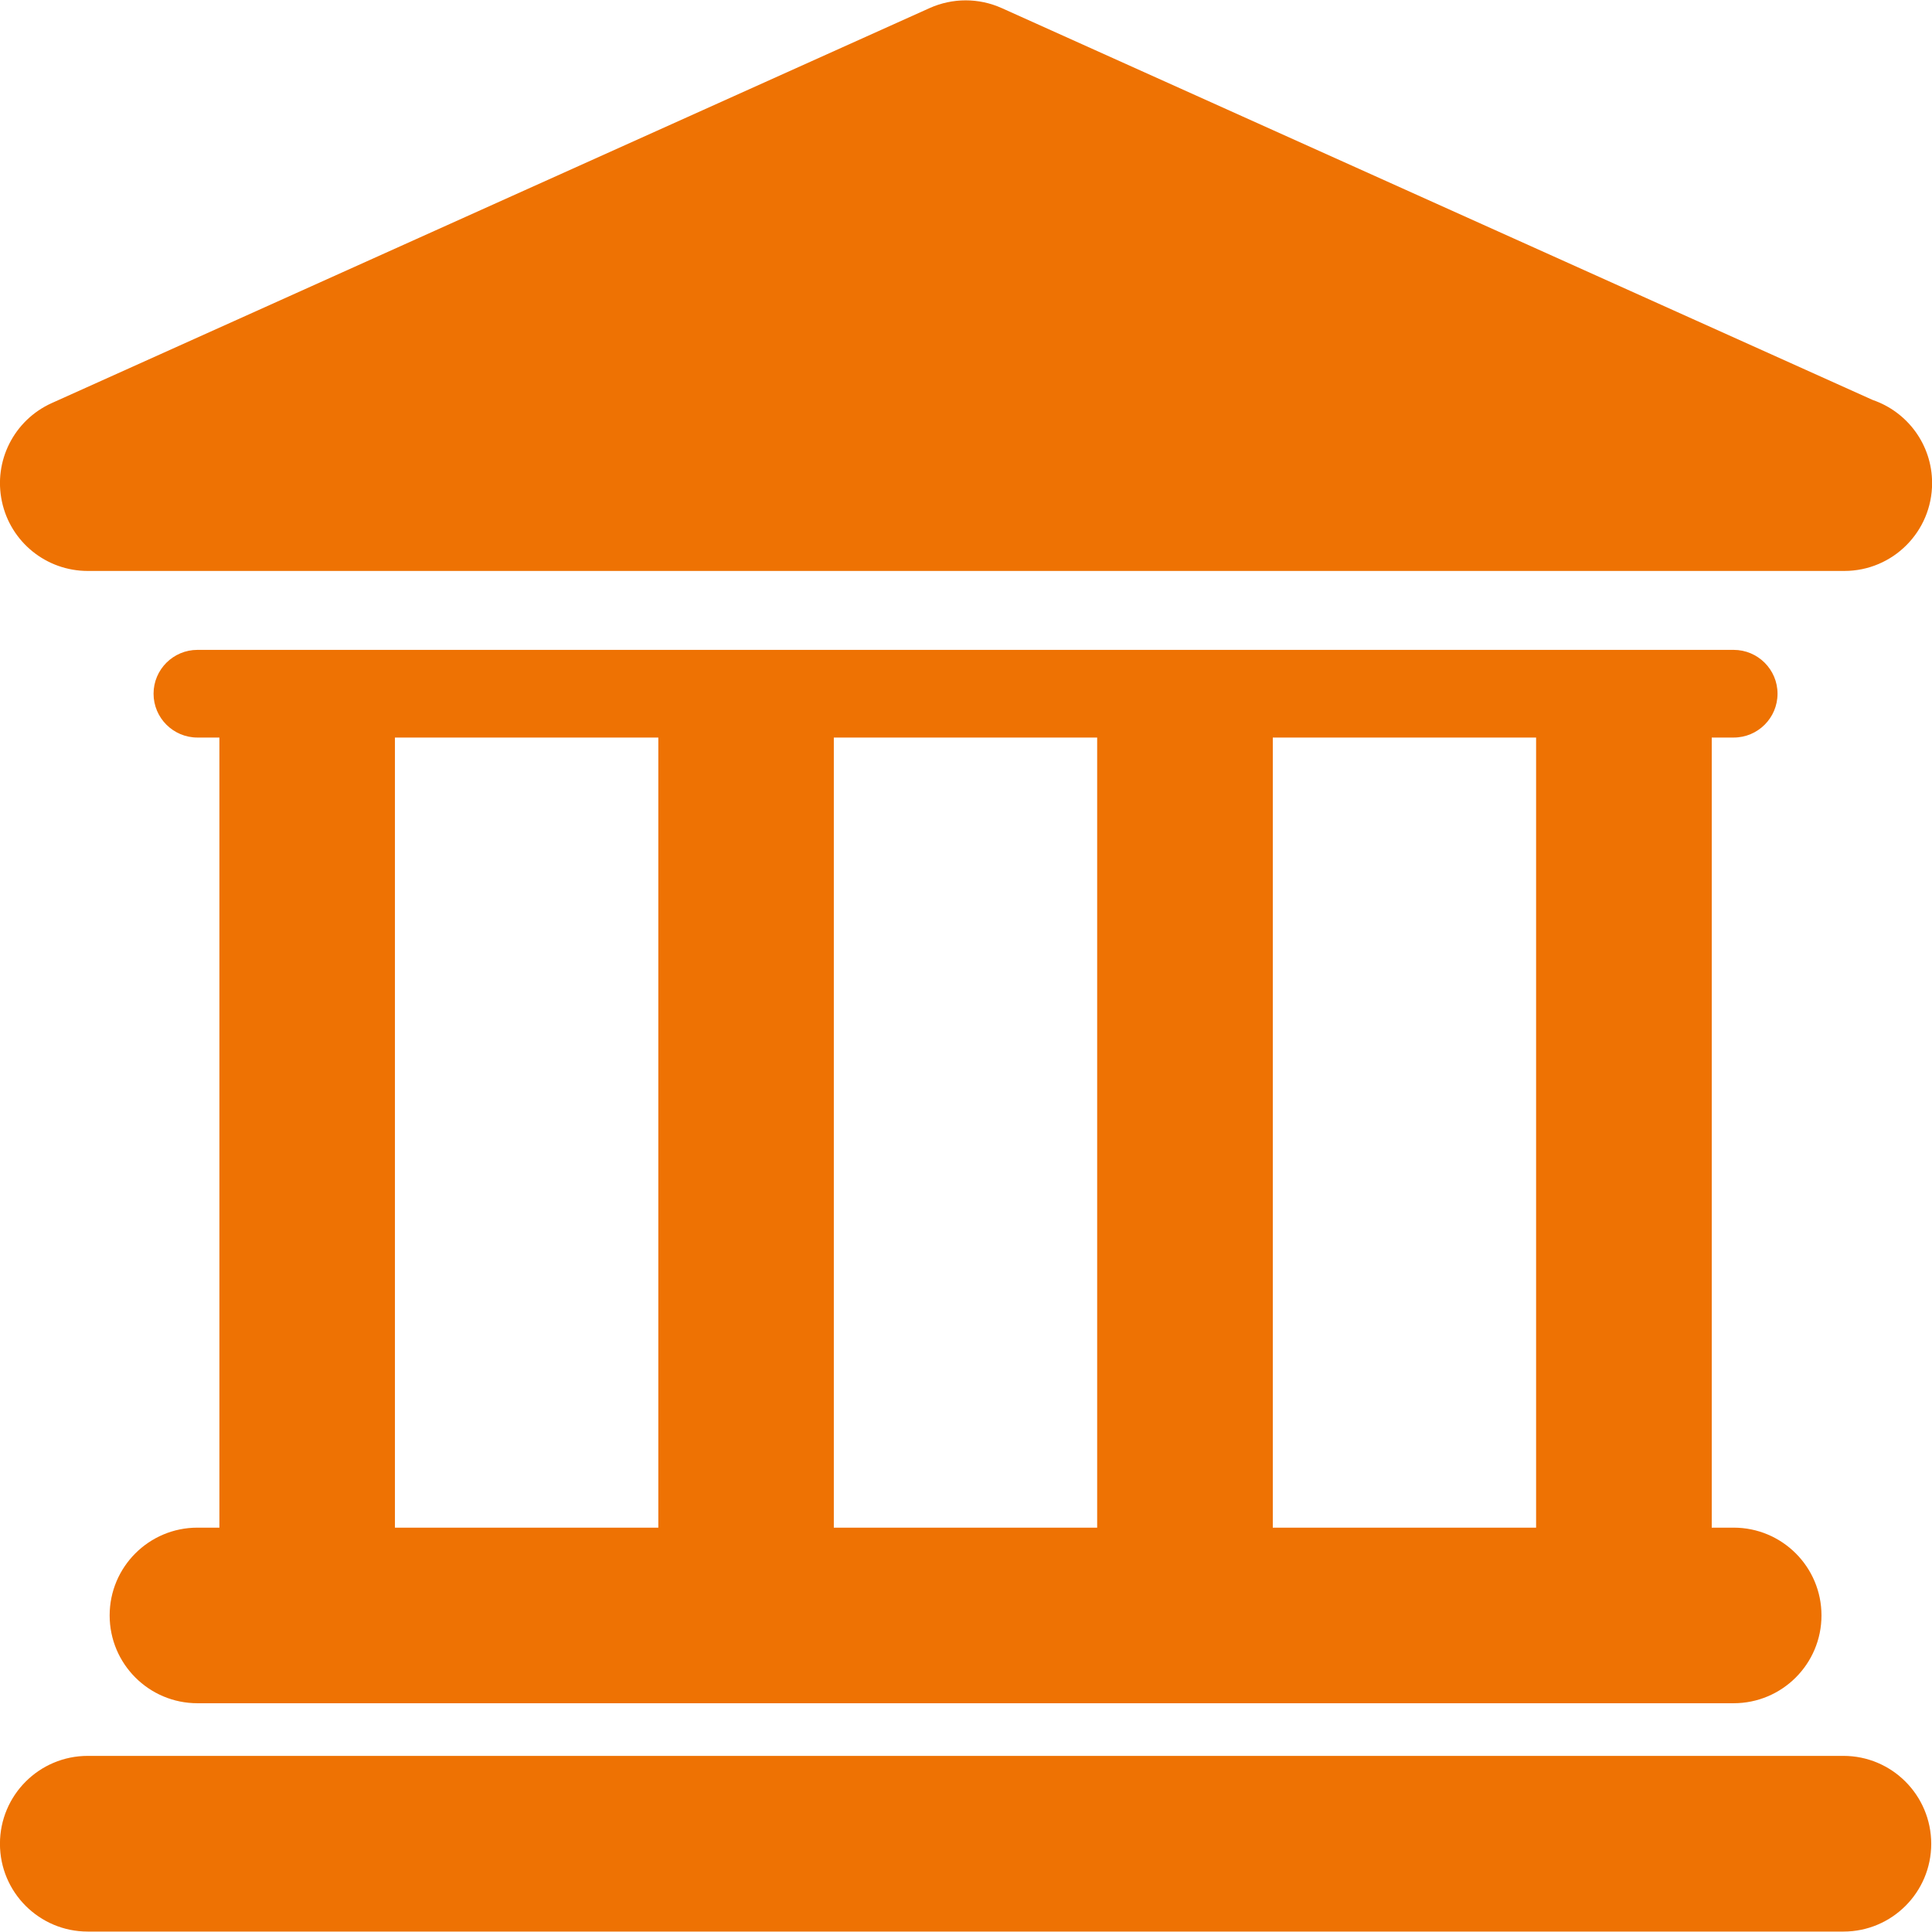 <?xml version="1.0" encoding="utf-8"?>
<!-- Generator: Adobe Illustrator 16.0.0, SVG Export Plug-In . SVG Version: 6.00 Build 0)  -->
<!DOCTYPE svg PUBLIC "-//W3C//DTD SVG 1.1//EN" "http://www.w3.org/Graphics/SVG/1.1/DTD/svg11.dtd">
<svg version="1.1" id="Capa_1" xmlns="http://www.w3.org/2000/svg" xmlns:xlink="http://www.w3.org/1999/xlink" x="0px" y="0px"
	 width="39.997px" height="39.997px" viewBox="3.502 3.503 39.997 39.997" enable-background="new 3.502 3.503 39.997 39.997"
	 xml:space="preserve">
<g>
	<g id="Layer_1_78_">
		<g>
			<path fill="#EE7203" d="M41.666,39.854H5.319c-1.004,0-1.818,0.814-1.818,1.82c0,1.003,0.813,1.817,1.818,1.817h36.347
				c1.004,0,1.817-0.814,1.817-1.817C43.482,40.668,42.668,39.854,41.666,39.854z"/>
			<path fill="#EE7203" d="M7.59,35.129c-1.004,0-1.818,0.813-1.818,1.817s0.813,1.818,1.818,1.818h31.802
				c1.005,0,1.819-0.814,1.819-1.818s-0.814-1.817-1.819-1.817h-0.453V18.772h0.453c0.503,0,0.909-0.407,0.909-0.908
				c0-0.5-0.407-0.907-0.909-0.907H7.59c-0.502,0-0.909,0.407-0.909,0.907c0,0.501,0.407,0.908,0.909,0.908h0.454v16.357H7.59
				L7.59,35.129z M35.303,18.772v16.357h-5.451V18.772H35.303z M26.216,18.772v16.357h-5.452V18.772H26.216z M11.678,18.772h5.453
				v16.357h-5.453V18.772z"/>
			<path fill="#EE7203" d="M5.319,15.323h36.347c0.005,0,0.012,0,0.017,0c1.005,0,1.818-0.814,1.818-1.819
				c0-0.798-0.514-1.475-1.228-1.72L24.239,3.67c-0.474-0.213-1.016-0.213-1.491,0L4.573,11.848
				c-0.782,0.353-1.211,1.201-1.031,2.039C3.721,14.725,4.461,15.323,5.319,15.323z"/>
		</g>
	</g>
</g>
</svg>
